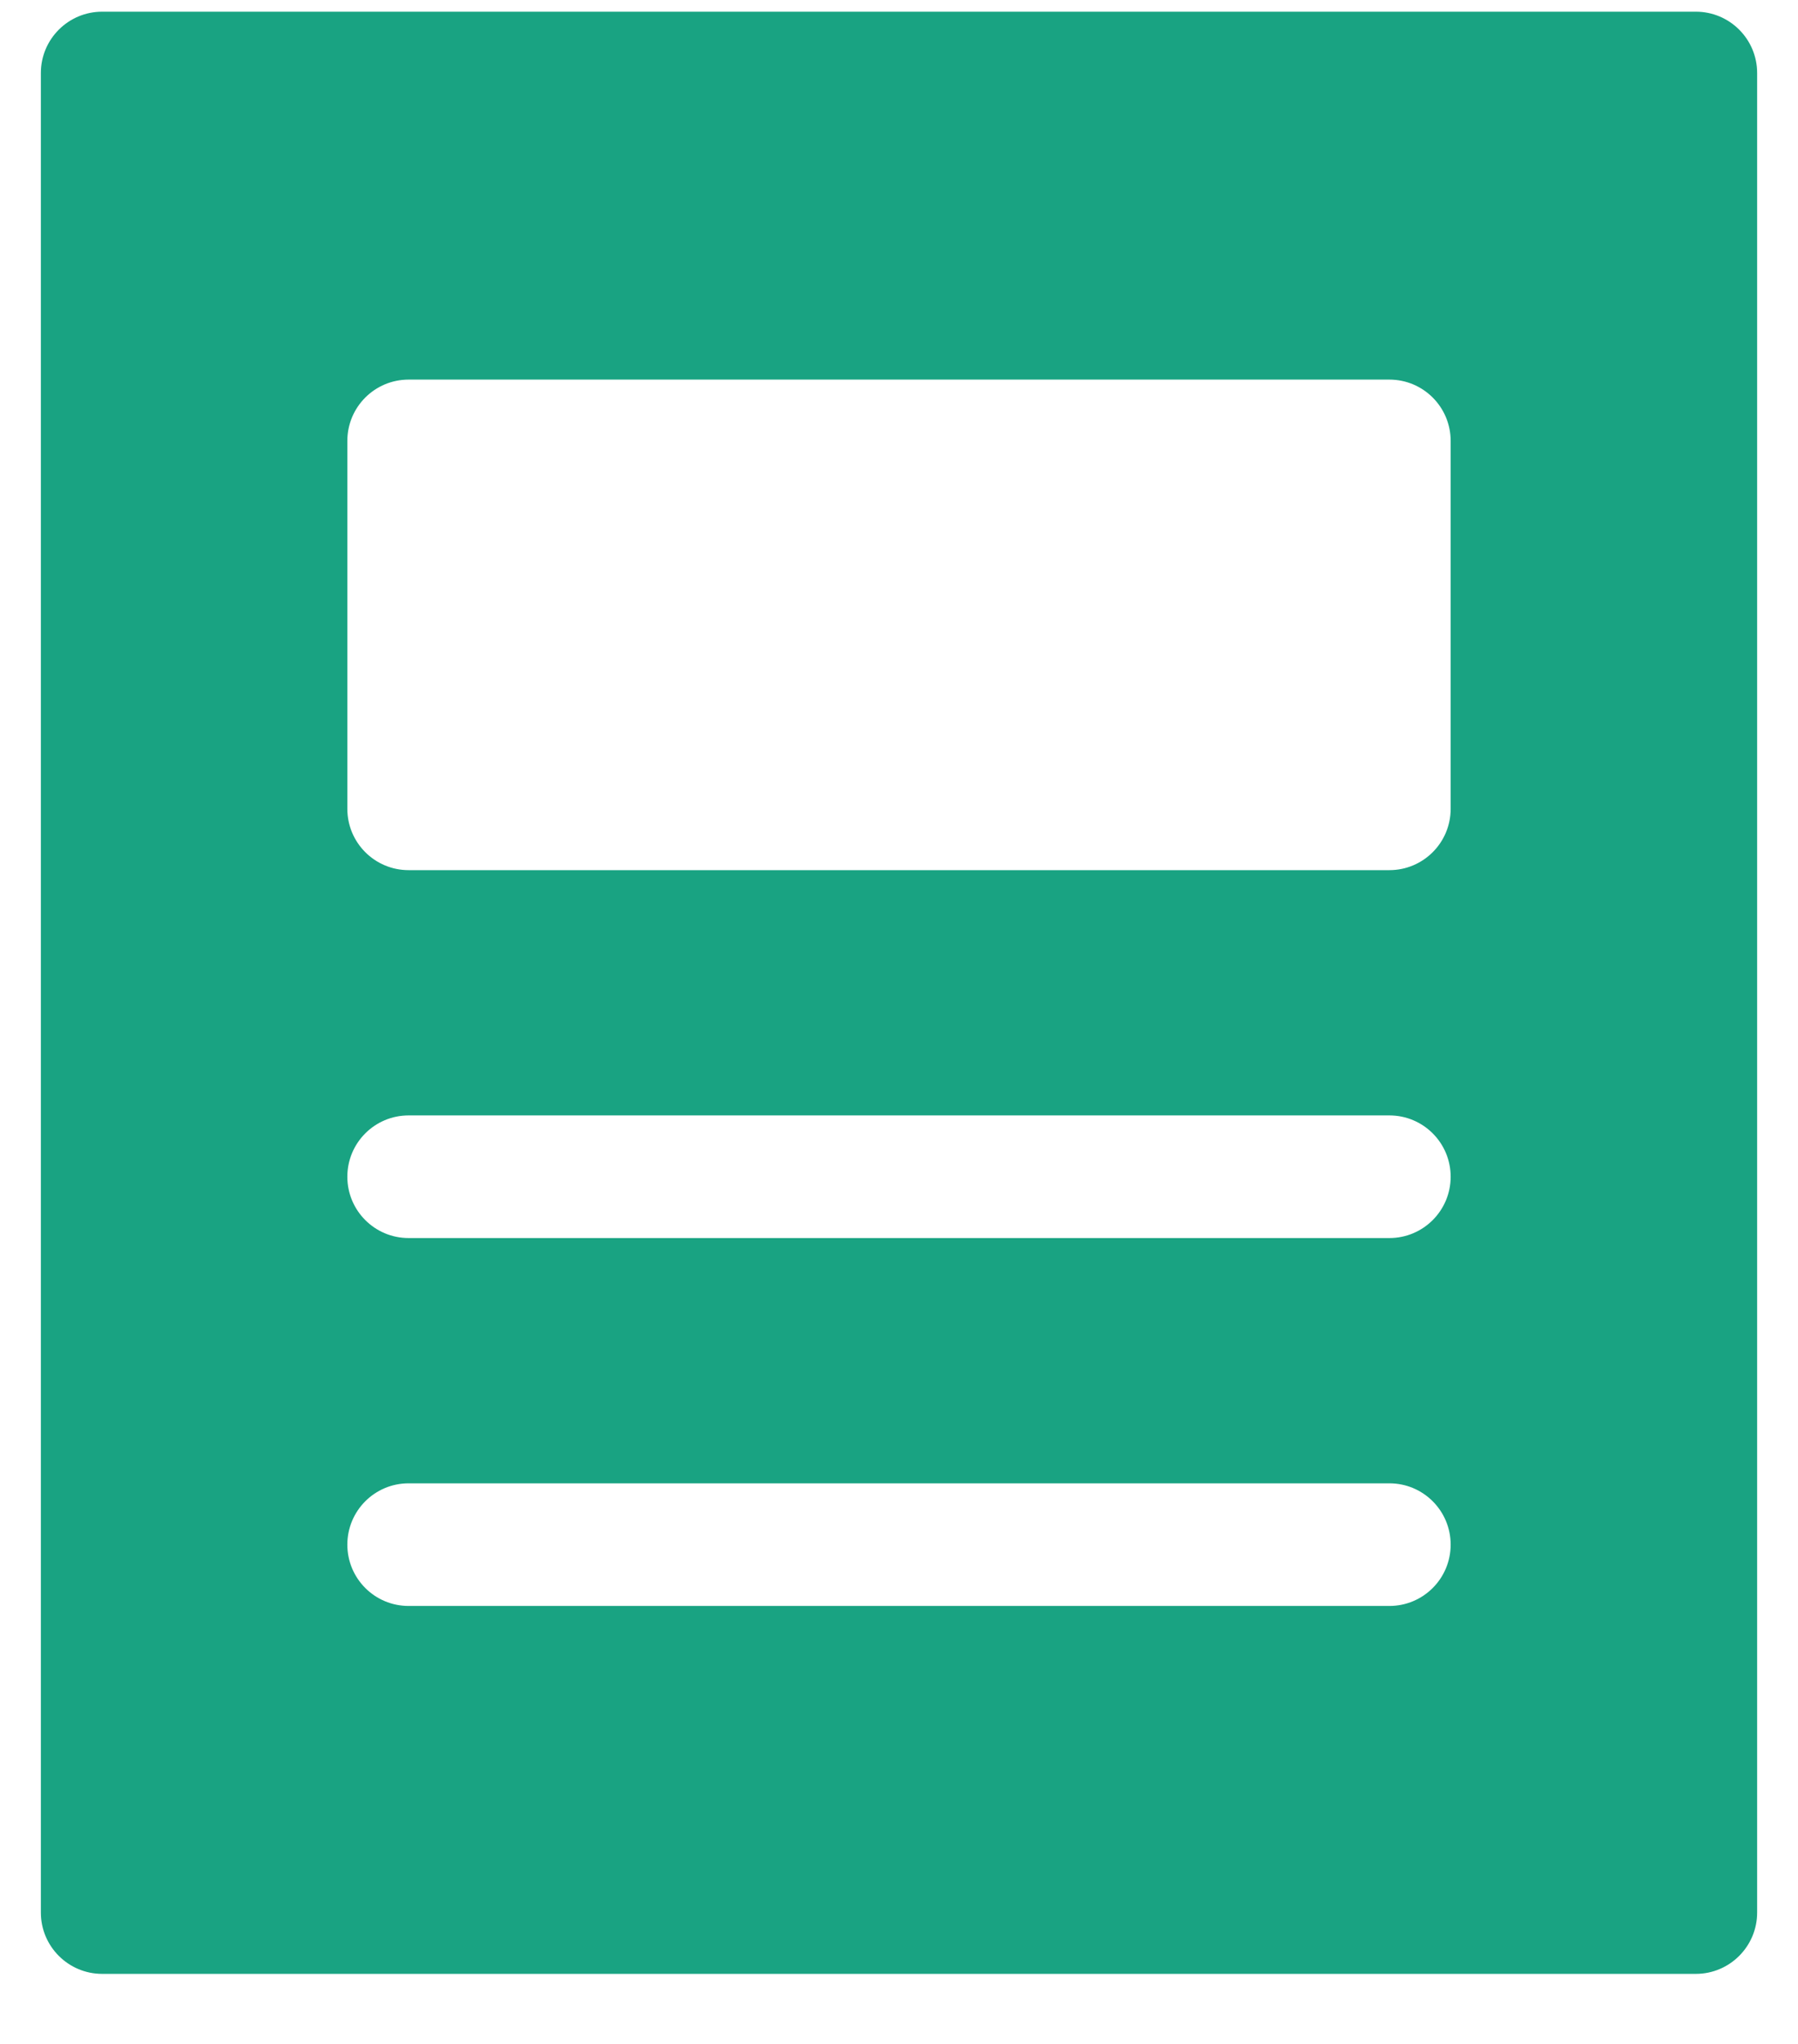 <svg width="22" height="25" viewBox="0 0 22 25" fill="none" xmlns="http://www.w3.org/2000/svg">
<path d="M1.25 24.143H20.75C21.164 24.143 21.5 23.807 21.5 23.393V0.893C21.5 0.479 21.164 0.143 20.75 0.143H1.25C0.836 0.143 0.5 0.479 0.5 0.893V23.393C0.5 23.807 0.836 24.143 1.25 24.143ZM4.25 5.393C4.25 4.979 4.585 4.643 5 4.643H17C17.415 4.643 17.75 4.979 17.75 5.393V9.893C17.75 10.307 17.415 10.643 17 10.643H5C4.585 10.643 4.25 10.307 4.25 9.893V5.393ZM5 13.643H17C17.415 13.643 17.75 13.979 17.75 14.393C17.75 14.807 17.415 15.143 17 15.143H5C4.585 15.143 4.25 14.807 4.25 14.393C4.25 13.979 4.585 13.643 5 13.643ZM5 18.143H17C17.415 18.143 17.75 18.479 17.75 18.893C17.75 19.307 17.415 19.643 17 19.643H5C4.585 19.643 4.25 19.307 4.25 18.893C4.25 18.479 4.585 18.143 5 18.143Z" fill="#19a382"/>
<defs>
</defs>
</svg>
